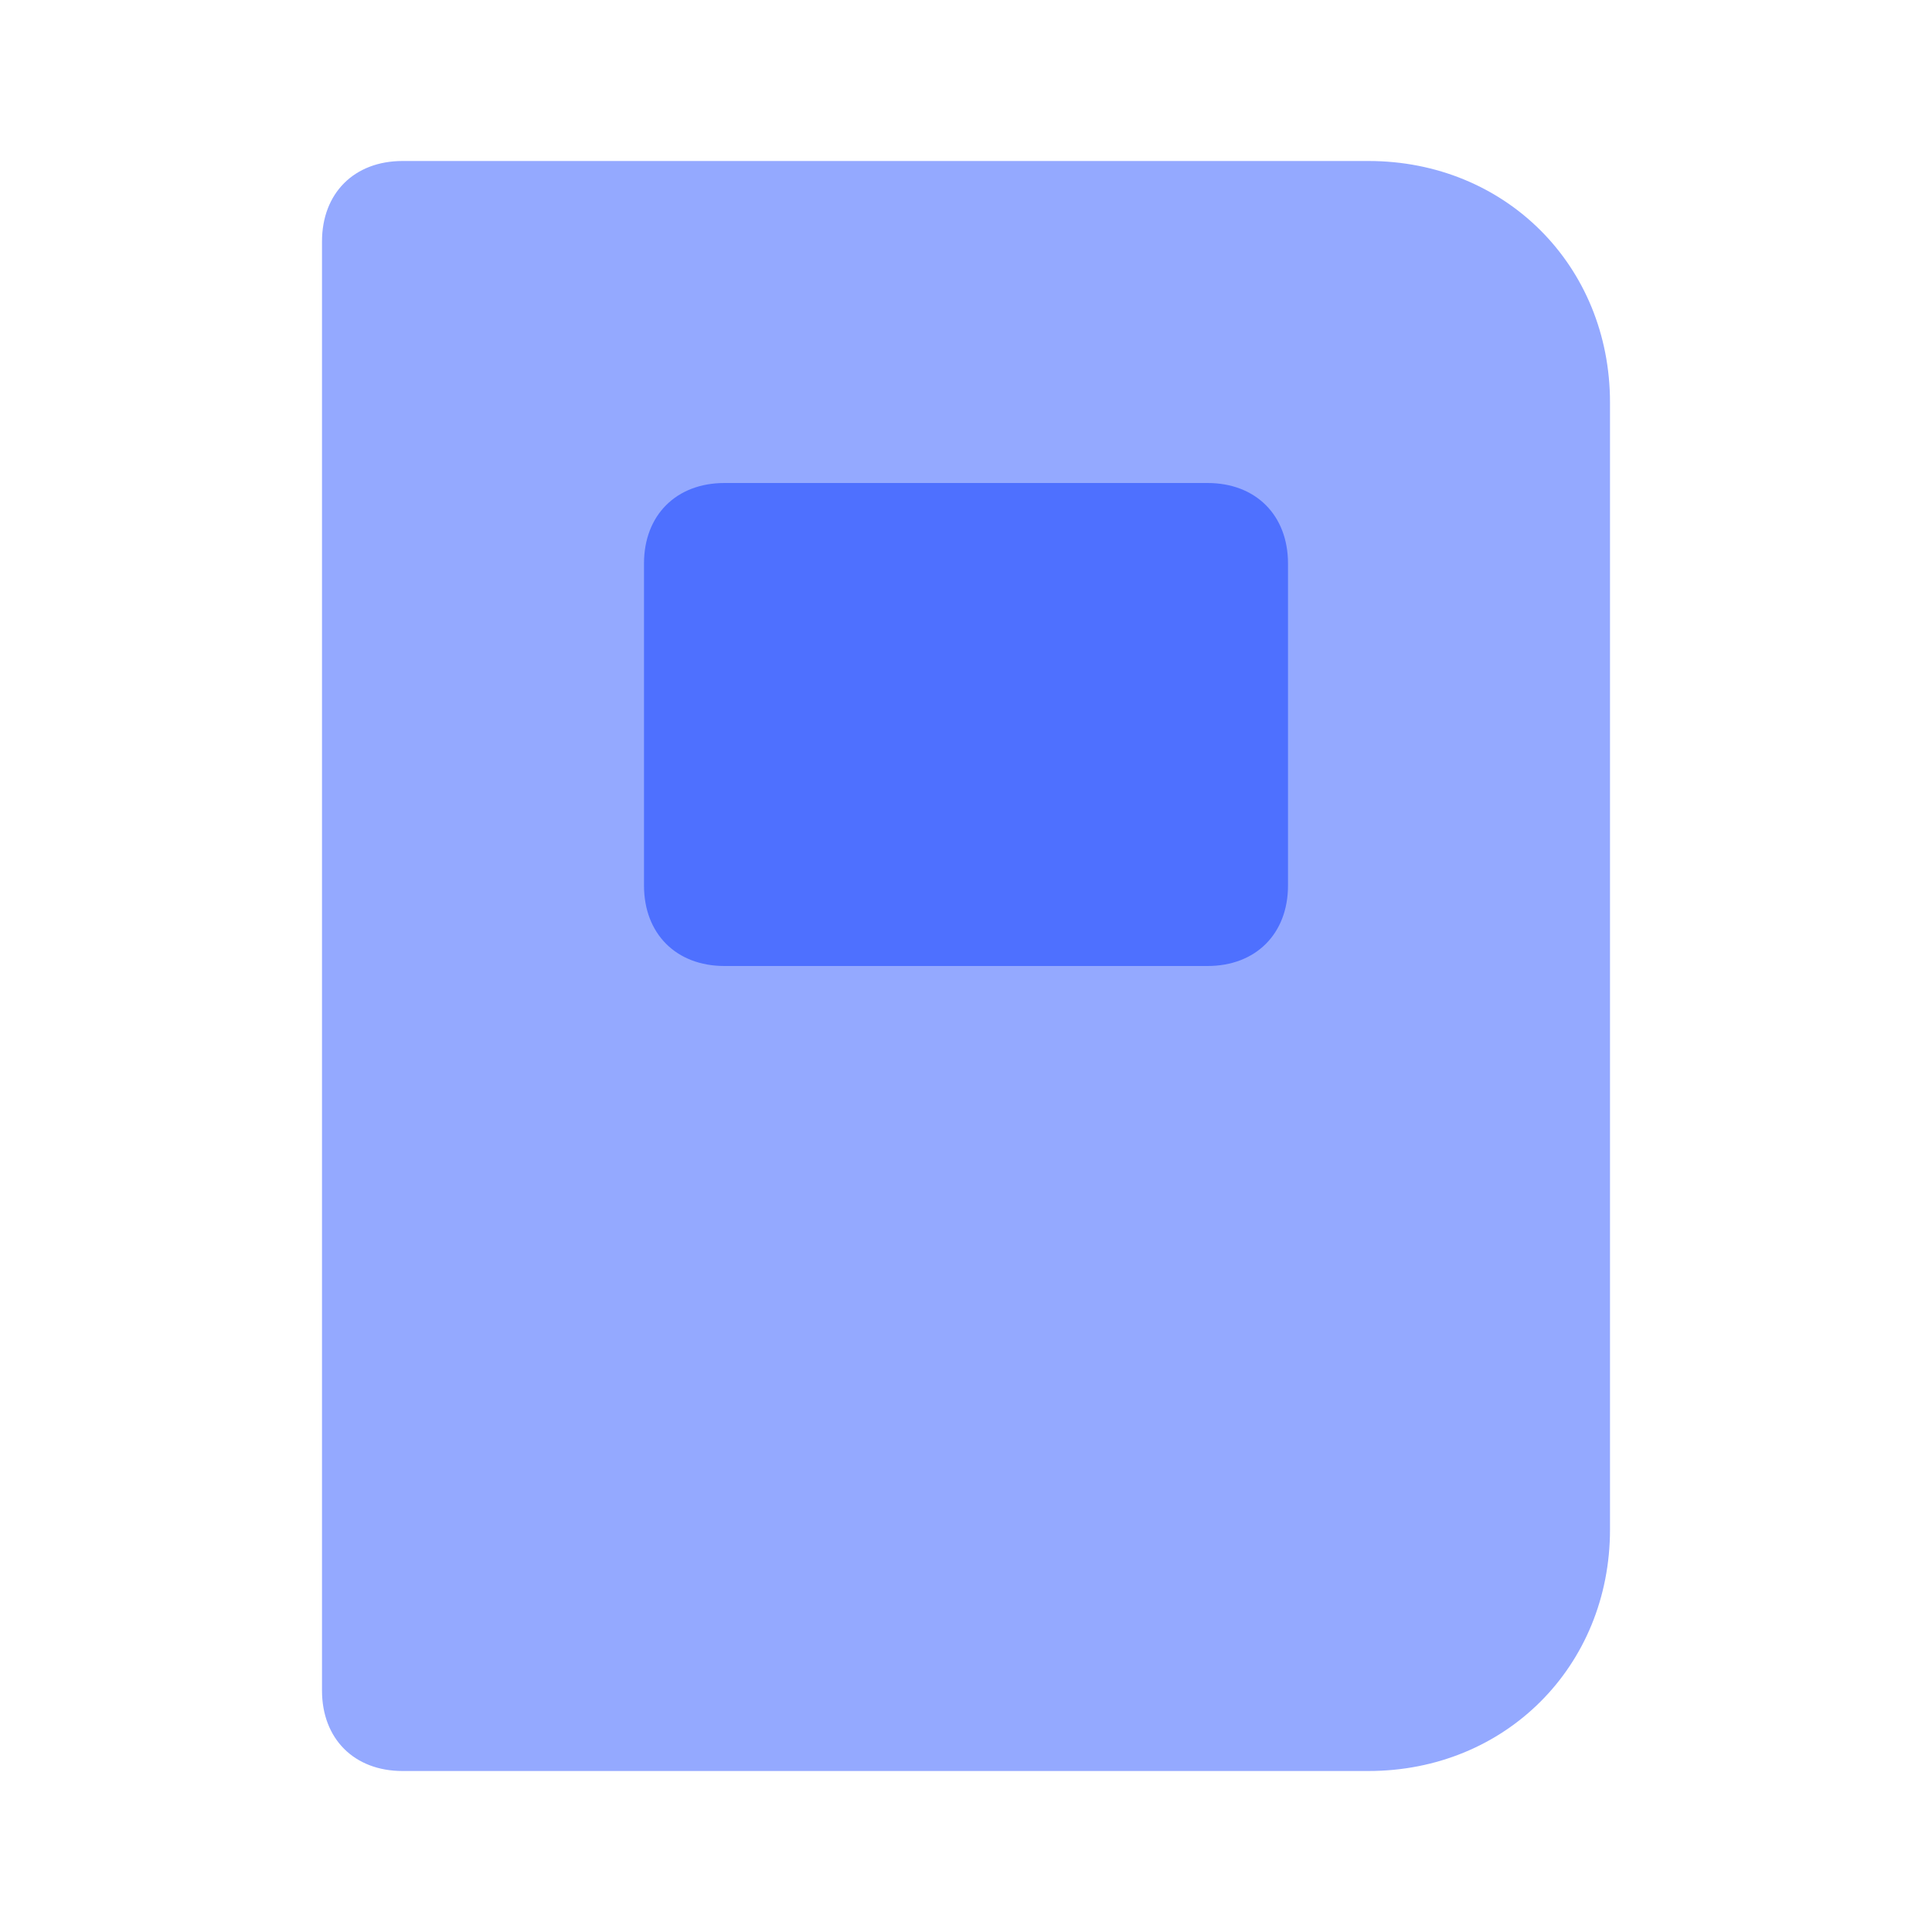 <svg xmlns="http://www.w3.org/2000/svg" enable-background="new 0 0 24 24" viewBox="0 0 24 24" id="book"><path fill="#94a9ff" d="M17 22H5c-.6 0-1-.4-1-1V3c0-.6.4-1 1-1h12c1.7 0 3 1.3 3 3v14c0 1.7-1.3 3-3 3z"></path><path fill="#4e70ff" d="M9 7h6v4H9z"></path><path fill="#4e70ff" d="M15 12H9c-.6 0-1-.4-1-1V7c0-.6.4-1 1-1h6c.6 0 1 .4 1 1v4c0 .6-.4 1-1 1zm-5-2h4V8h-4v2z"></path></svg>
